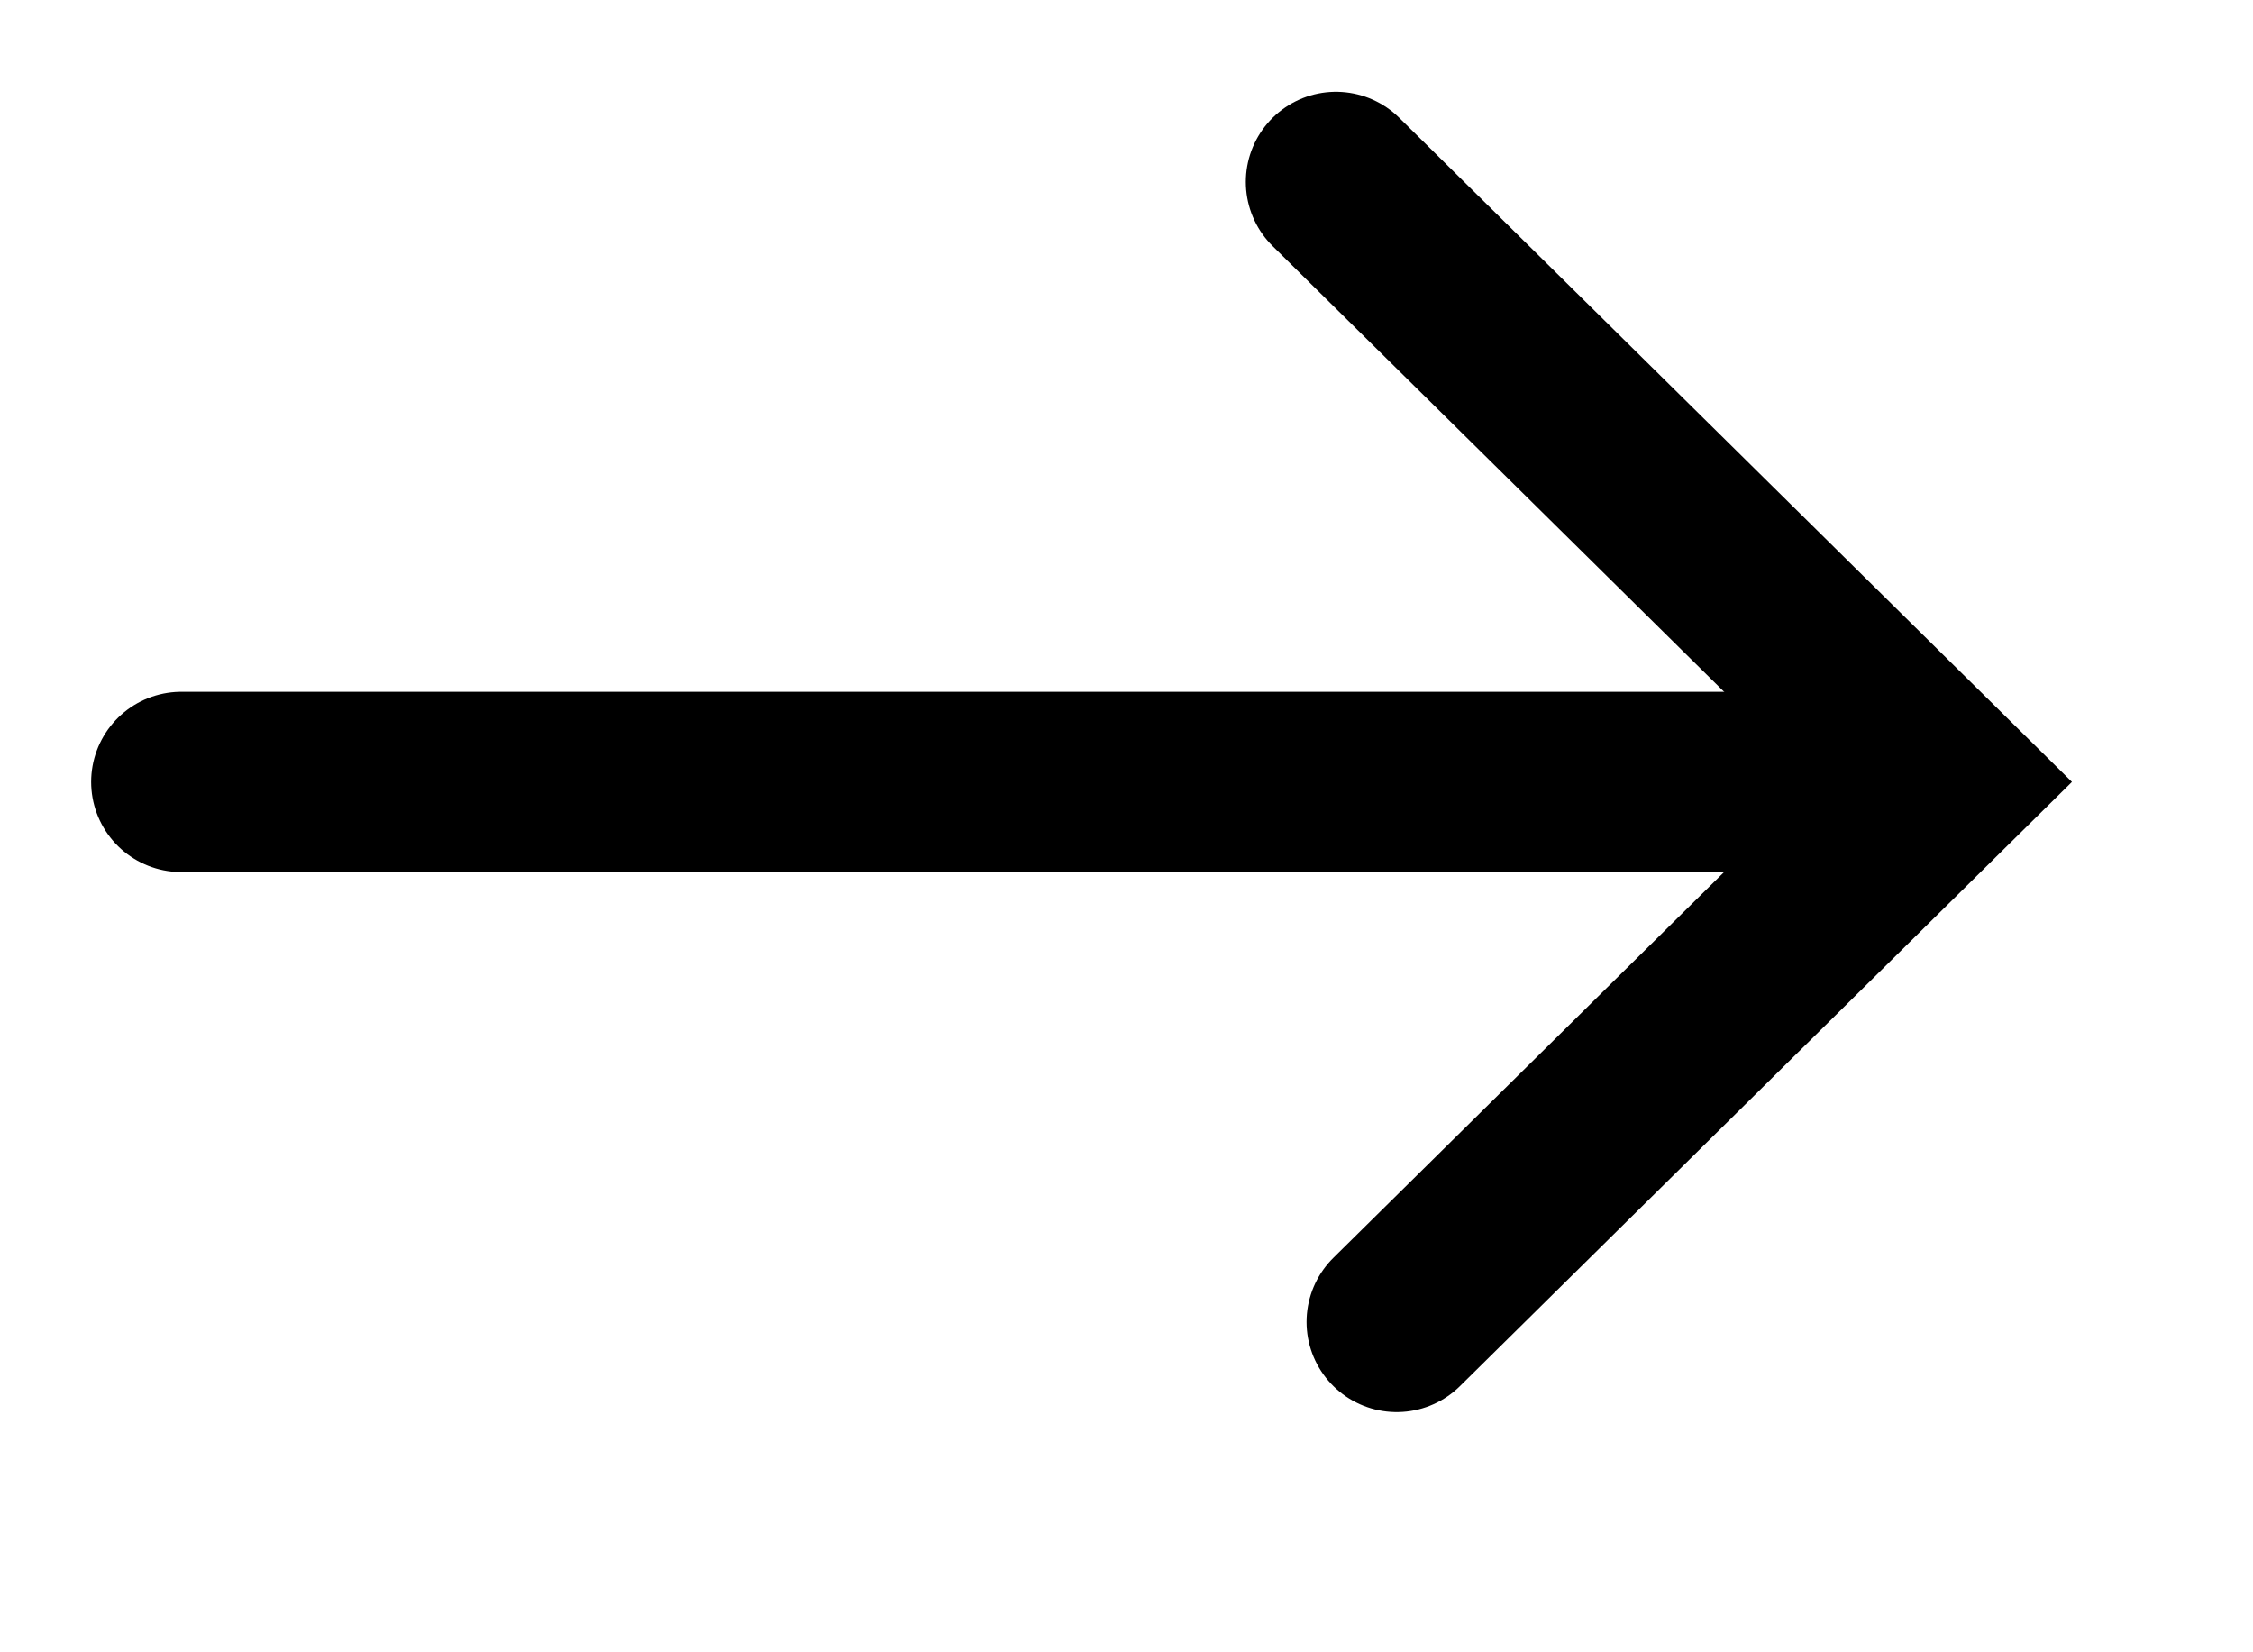 <svg 
 xmlns="http://www.w3.org/2000/svg"
 xmlns:xlink="http://www.w3.org/1999/xlink"
 width="37.5px" height="27.5px">
  <path fill-rule="evenodd"  stroke="rgb(0, 0, 0)" stroke-width="3px" stroke-linecap="round" stroke-linejoin="miter" fill="rgb(255, 105, 0)"
  d="M3.017,13.014 L29.316,13.014 "/>
  <path fill-rule="evenodd"  stroke="rgb(0, 0, 0)" stroke-width="3px" stroke-linecap="round" stroke-linejoin="miter" fill="none"
  d="M23.247,22.002 L32.351,13.014 L22.236,3.028 "/>
</svg>
